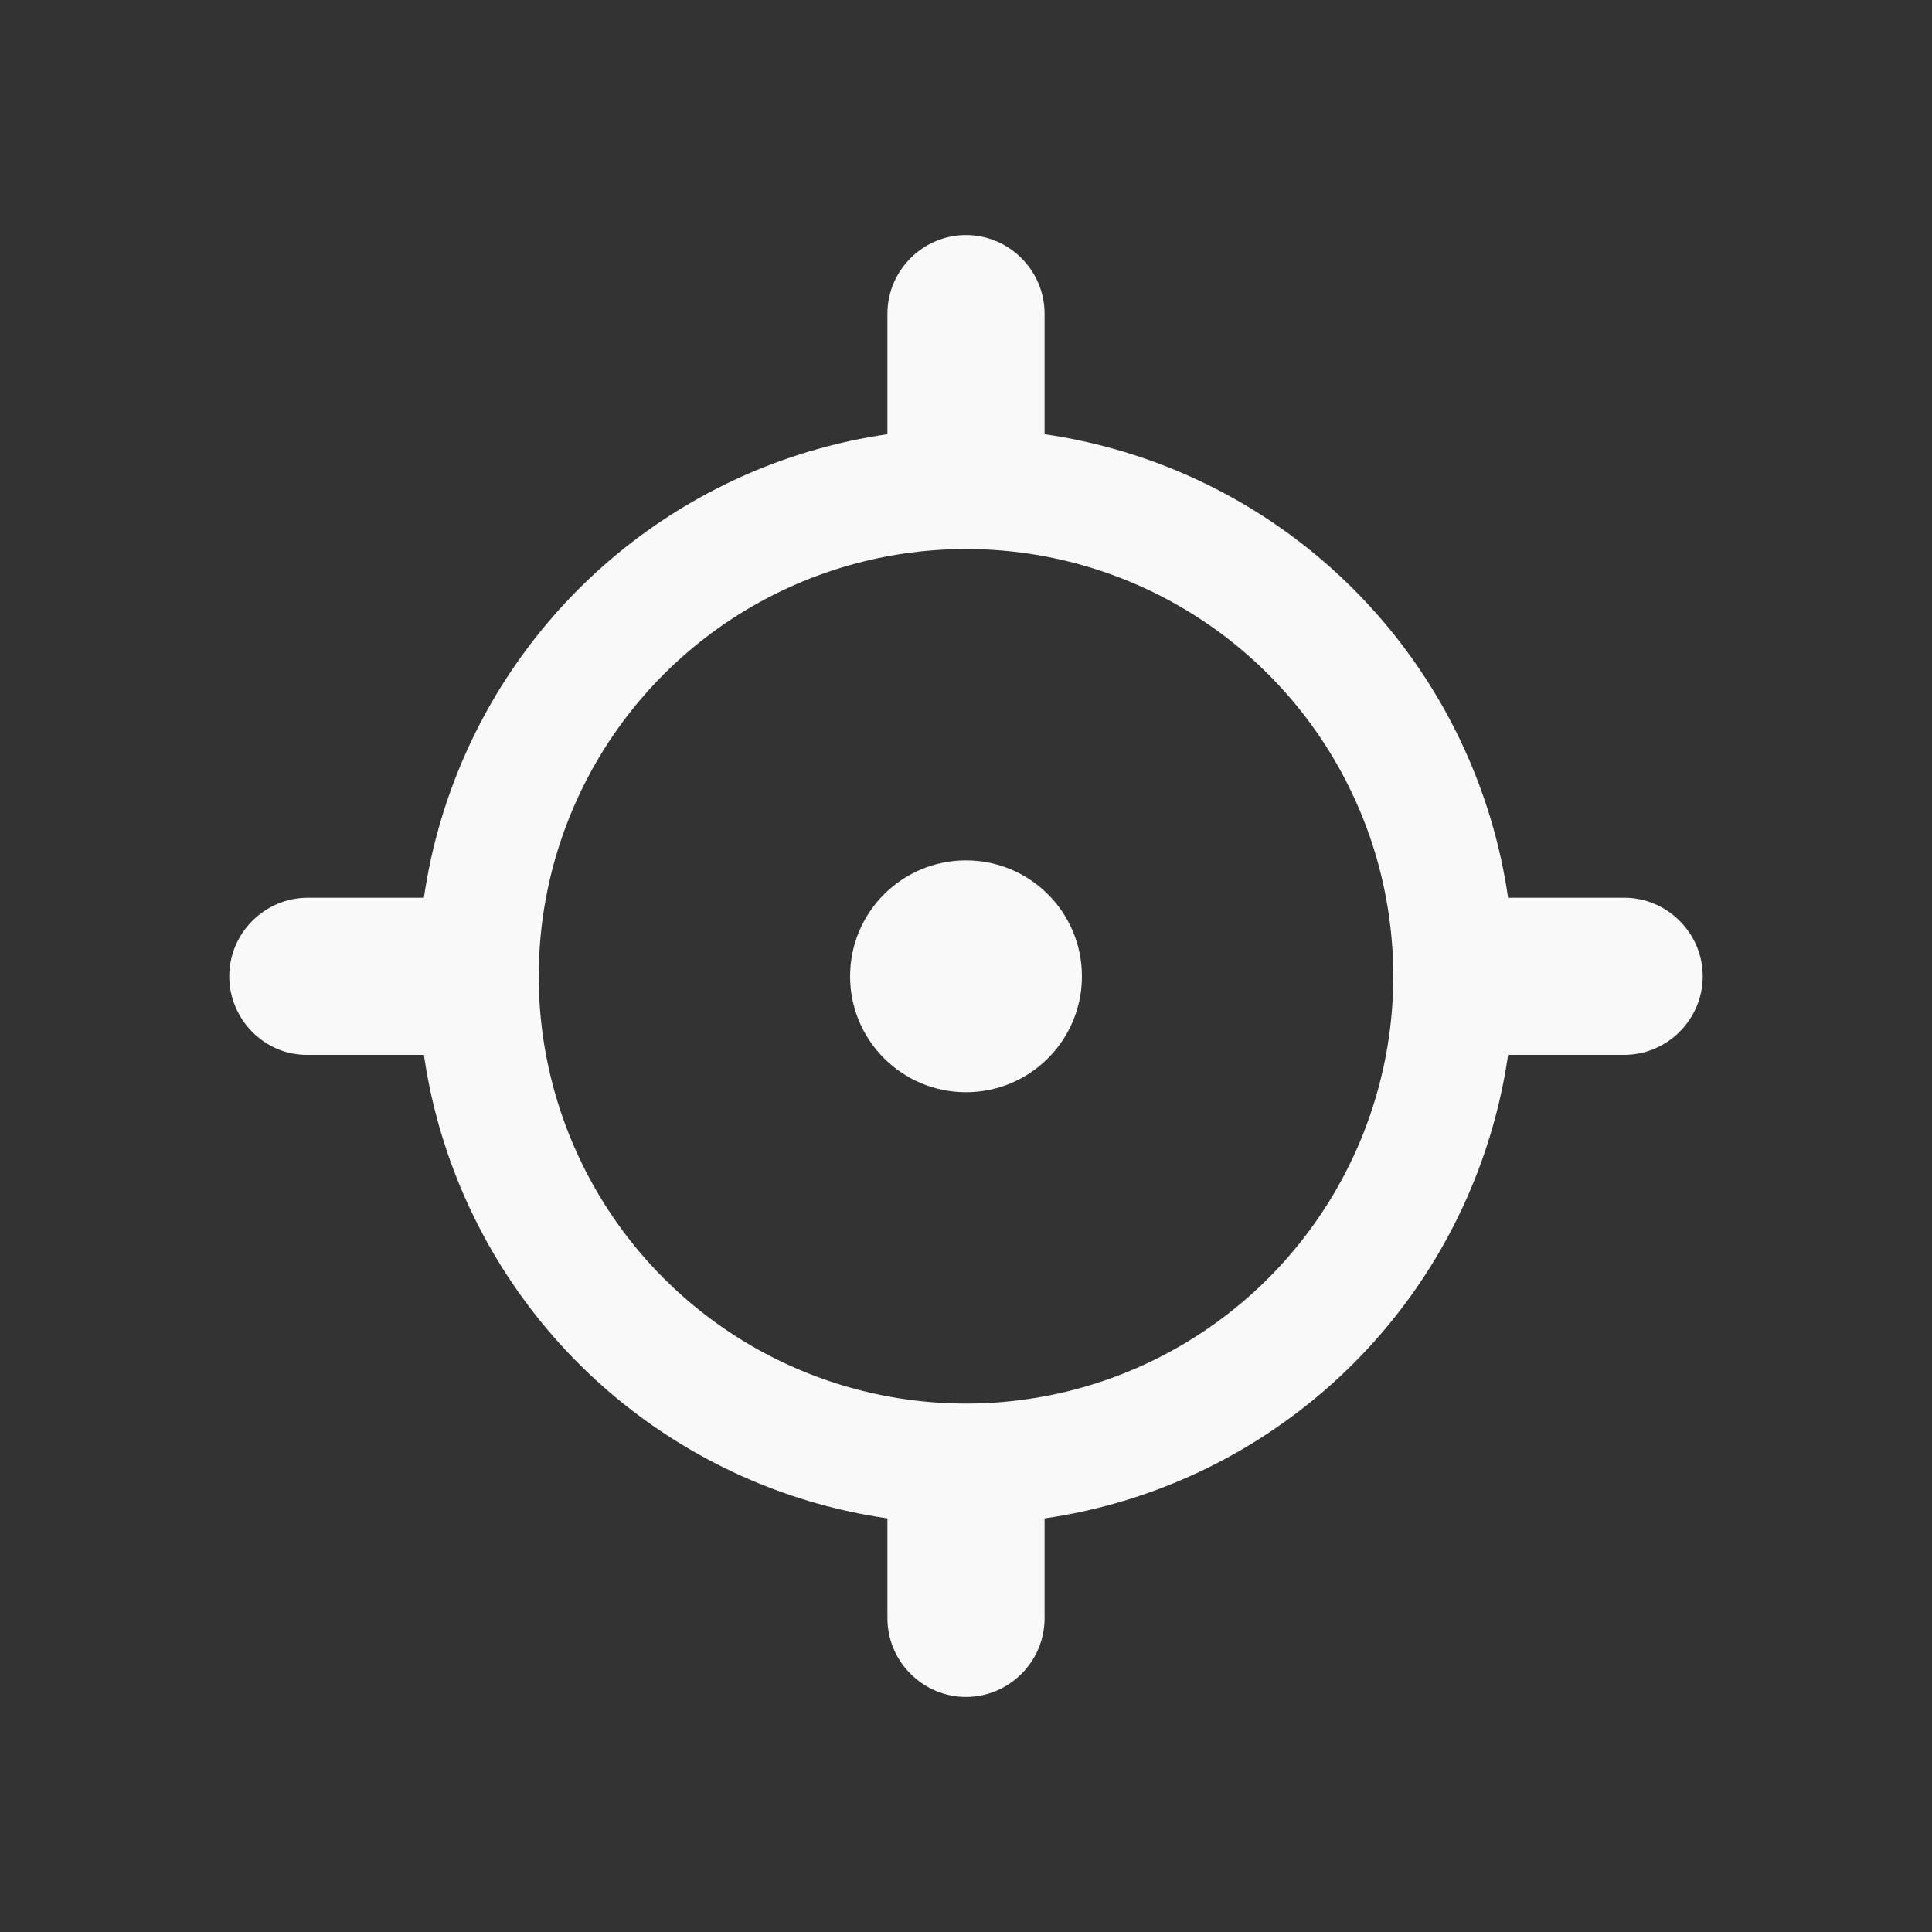 <?xml version="1.0" encoding="utf-8"?>
<!-- Generator: Adobe Illustrator 21.0.0, SVG Export Plug-In . SVG Version: 6.00 Build 0)  -->
<svg version="1.1" id="Layer_3" xmlns="http://www.w3.org/2000/svg" xmlns:xlink="http://www.w3.org/1999/xlink" x="0px" y="0px"
	 viewBox="0 0 300 300" style="enable-background:new 0 0 300 300;" xml:space="preserve">
<rect x="0" y="0" width="300" height="300" fill="#333333" stroke="none"/>
<style type="text/css">
	.st0{fill:none;stroke:#F9F9F9;stroke-width:18.707;stroke-miterlimit:10;}
	.st1{fill:#F9F9F9;}
</style>
<g>
	<circle class="st0" cx="150" cy="151.6" r="75.7"/>
	<circle class="st1" cx="150" cy="151.6" r="18"/>
	<path class="st1" d="M150,263.5L150,263.5c-6.7,0-12.2-5.5-12.2-12.2v-19.8c0-6.7,5.5-12.2,12.2-12.2l0,0c6.7,0,12.2,5.5,12.2,12.2
		v19.8C162.2,258,156.7,263.5,150,263.5z"/>
	<path class="st1" d="M150,82.3L150,82.3c-6.7,0-12.2-5.5-12.2-12.2V48.7c0-6.7,5.5-12.2,12.2-12.2l0,0c6.7,0,12.2,5.5,12.2,12.2V70
		C162.2,76.8,156.7,82.3,150,82.3z"/>
	<path class="st1" d="M35.6,151.6L35.6,151.6c0-6.7,5.5-12.2,12.2-12.2h18.7c6.7,0,12.2,5.5,12.2,12.2l0,0c0,6.7-5.5,12.2-12.2,12.2
		H47.8C41.1,163.9,35.6,158.3,35.6,151.6z"/>
	<path class="st1" d="M222.7,151.6L222.7,151.6c0-6.7,5.5-12.2,12.2-12.2h17.3c6.7,0,12.2,5.5,12.2,12.2l0,0
		c0,6.7-5.5,12.2-12.2,12.2h-17.3C228.2,163.9,222.7,158.3,222.7,151.6z"/>
</g>
</svg>
